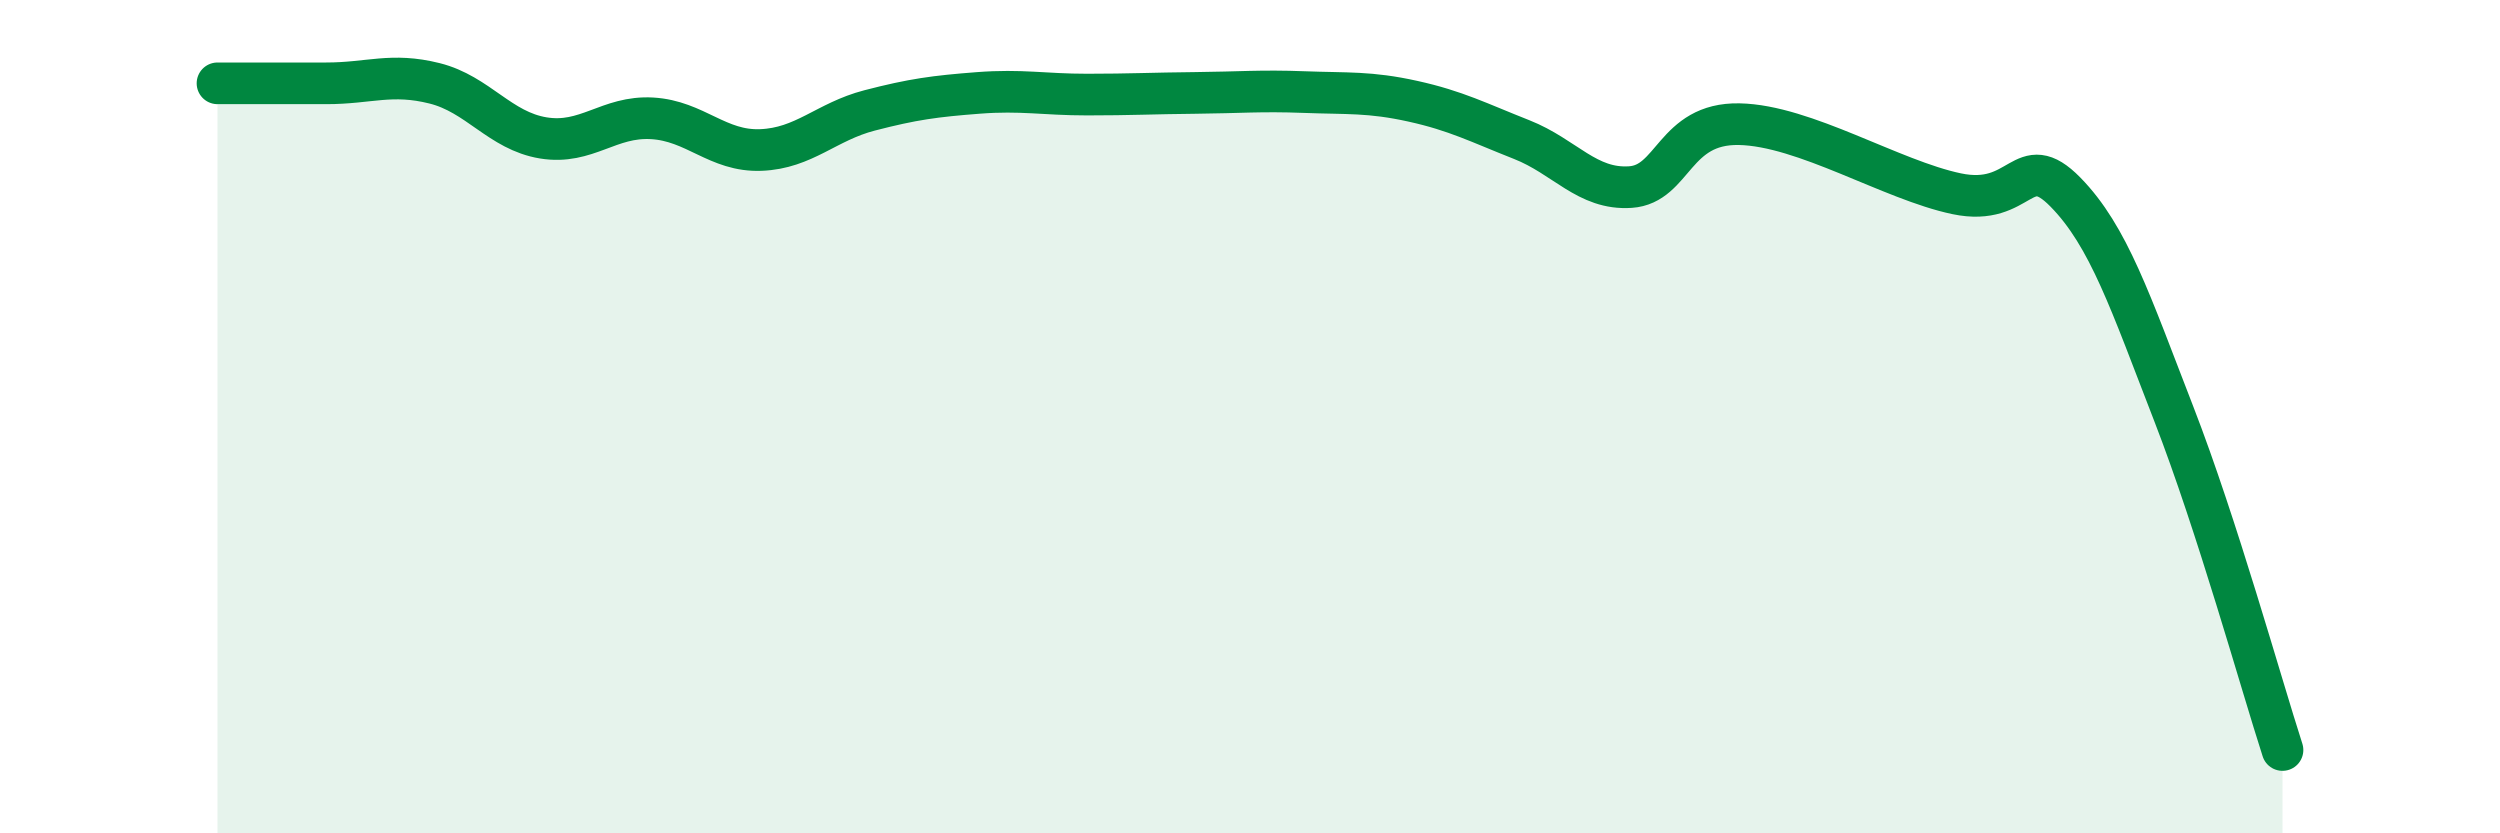 
    <svg width="60" height="20" viewBox="0 0 60 20" xmlns="http://www.w3.org/2000/svg">
      <path
        d="M 5.22,2 C 5.74,2 6.79,2 7.83,2 C 8.87,2 9.39,1.74 10.43,2 C 11.47,2.26 12,3.14 13.04,3.31 C 14.08,3.48 14.61,2.78 15.65,2.84 C 16.69,2.9 17.22,3.64 18.26,3.6 C 19.3,3.56 19.83,2.92 20.87,2.65 C 21.91,2.38 22.44,2.31 23.48,2.23 C 24.52,2.15 25.05,2.27 26.09,2.27 C 27.13,2.27 27.66,2.24 28.7,2.23 C 29.74,2.22 30.26,2.17 31.3,2.21 C 32.34,2.25 32.87,2.2 33.91,2.43 C 34.95,2.66 35.48,2.94 36.52,3.35 C 37.56,3.76 38.09,4.56 39.13,4.49 C 40.17,4.42 40.17,2.95 41.74,2.98 C 43.31,3.01 45.39,4.32 46.96,4.65 C 48.53,4.98 48.53,3.55 49.57,4.61 C 50.61,5.67 51.13,7.25 52.17,9.93 C 53.21,12.61 54.26,16.39 54.78,18L54.78 20L5.22 20Z"
        fill="#008740"
        opacity="0.1"
        stroke-linecap="round"
        stroke-linejoin="round"
      />
      <path
        d="M 5.22,2 C 5.74,2 6.79,2 7.83,2 C 8.87,2 9.39,1.74 10.43,2 C 11.47,2.26 12,3.14 13.04,3.31 C 14.08,3.48 14.61,2.78 15.65,2.84 C 16.69,2.9 17.22,3.64 18.26,3.6 C 19.3,3.56 19.83,2.92 20.87,2.65 C 21.91,2.38 22.44,2.31 23.48,2.23 C 24.52,2.15 25.05,2.27 26.09,2.27 C 27.13,2.27 27.66,2.24 28.7,2.23 C 29.74,2.22 30.26,2.17 31.3,2.21 C 32.34,2.25 32.87,2.2 33.91,2.43 C 34.95,2.66 35.48,2.94 36.52,3.35 C 37.56,3.76 38.09,4.56 39.13,4.49 C 40.17,4.42 40.17,2.95 41.74,2.98 C 43.31,3.01 45.39,4.32 46.96,4.65 C 48.53,4.98 48.53,3.55 49.57,4.61 C 50.61,5.67 51.13,7.25 52.17,9.93 C 53.21,12.61 54.26,16.39 54.78,18"
        stroke="#008740"
        stroke-width="1"
        fill="none"
        stroke-linecap="round"
        stroke-linejoin="round"
      />
    </svg>
  